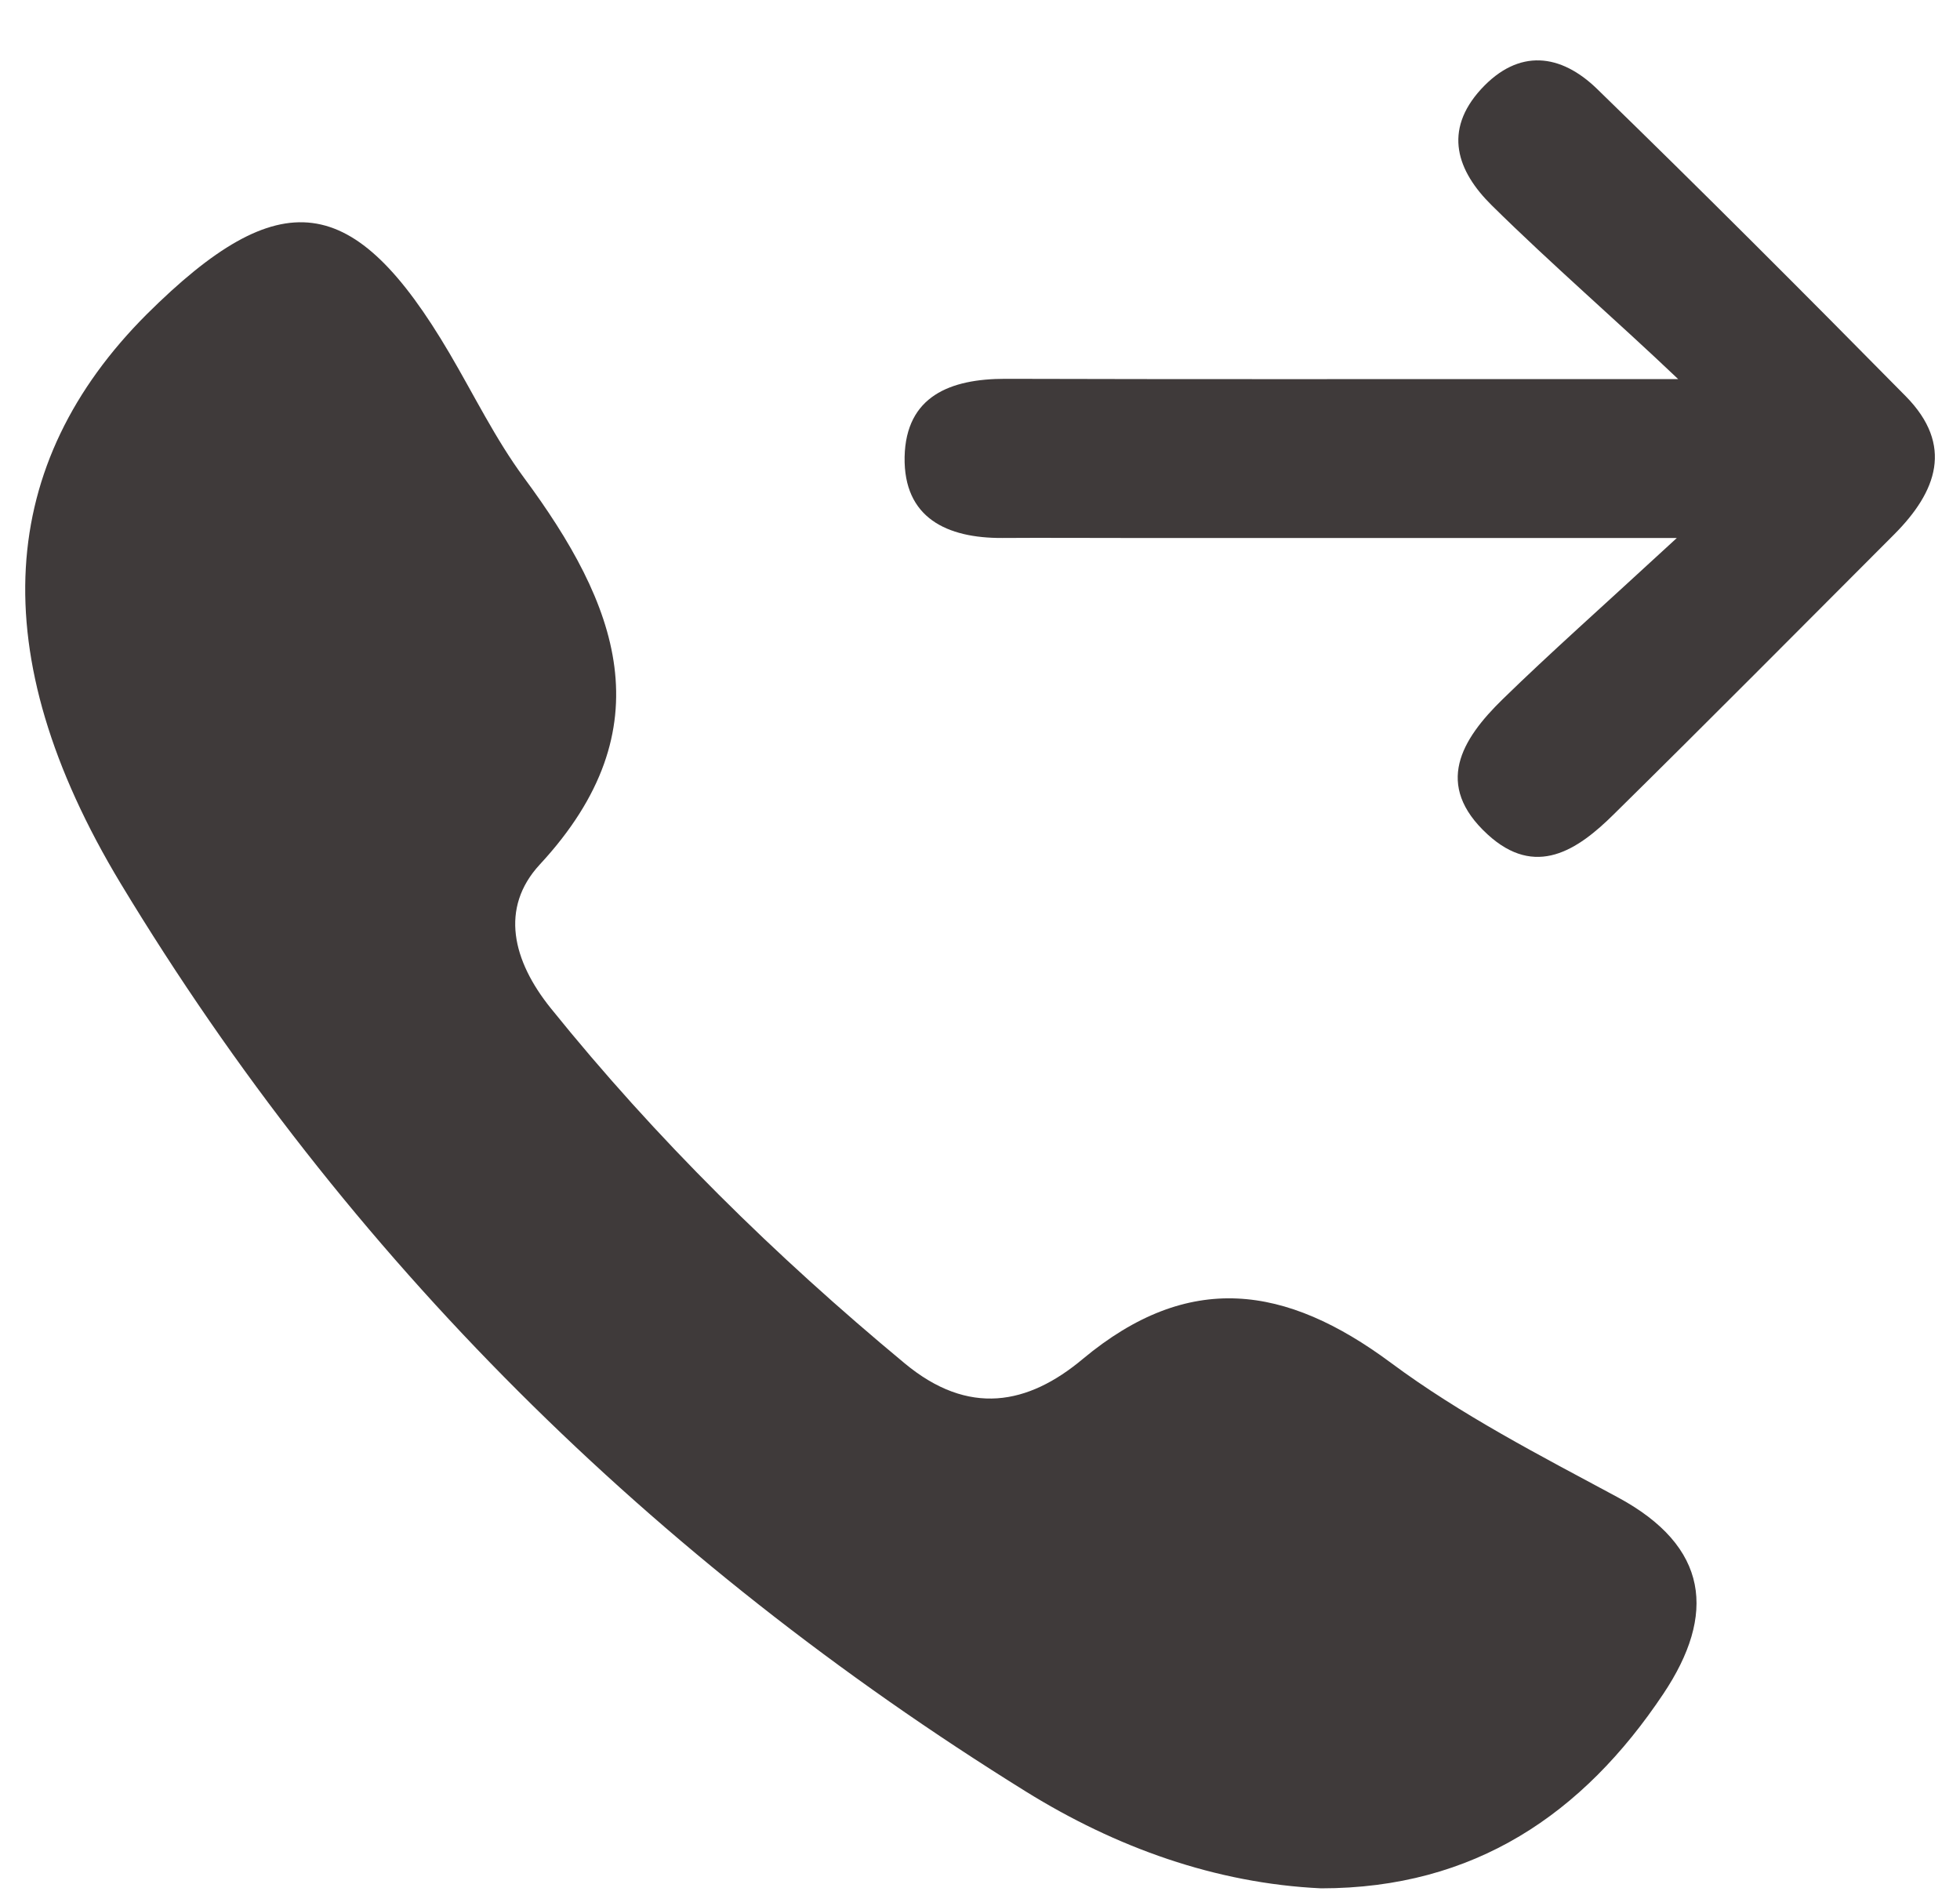 <?xml version="1.0" encoding="UTF-8"?>
<svg width="30px" height="29px" viewBox="0 0 30 29" version="1.1" xmlns="http://www.w3.org/2000/svg" xmlns:xlink="http://www.w3.org/1999/xlink">
    <!-- Generator: Sketch 54.1 (76490) - https://sketchapp.com -->
    <title>编组 7</title>
    <desc>Created with Sketch.</desc>
    <g id="Page-1" stroke="none" stroke-width="1" fill="none" fill-rule="evenodd">
        <g id="ANC-web" transform="translate(-1321, -5593)" fill="#3F3A3A">
            <g id="Group-6-Copy" transform="translate(0, 4908)">
                <g id="编组-7" transform="translate(1321.386, 685.924)">
                    <path d="M19.835,27.978 C18.219,27.902 16.694,27.352 15.314,26.495 C9.611,22.954 4.93,18.342 1.462,12.6 C-0.673,9.06 -0.409,6.158 1.857,3.889 C3.905,1.852 5.03,1.995 6.494,4.483 C6.869,5.121 7.197,5.795 7.632,6.385 C9.06,8.315 9.819,10.212 7.875,12.309 C7.261,12.975 7.46,13.781 8.043,14.506 C9.659,16.512 11.479,18.298 13.458,19.94 C14.44,20.758 15.349,20.578 16.187,19.876 C17.808,18.525 19.292,18.74 20.9,19.932 C21.974,20.73 23.183,21.352 24.368,21.989 C25.781,22.747 25.881,23.792 25.074,25 C23.845,26.841 22.181,27.978 19.835,27.978" id="Fill-19"></path>
                    <path d="M22.447,2.219 C21.916,1.696 21.7,1.079 22.283,0.441 C22.862,-0.189 23.504,-0.102 24.059,0.437 C25.651,1.984 27.223,3.558 28.784,5.141 C29.522,5.891 29.259,6.6 28.608,7.254 C27.179,8.685 25.755,10.121 24.318,11.536 C23.76,12.09 23.117,12.521 22.383,11.847 C21.557,11.089 21.984,10.392 22.614,9.778 C23.333,9.076 24.087,8.41 25.28,7.31 L16.776,7.31 C16.17,7.31 15.563,7.306 14.956,7.31 C14.106,7.314 13.444,7.003 13.46,6.07 C13.48,5.137 14.162,4.874 15,4.874 C17.766,4.882 20.531,4.878 23.297,4.878 L25.3,4.878 C24.358,3.981 23.372,3.132 22.447,2.219" id="Fill-21"></path>
                </g>
            </g>
        </g>
    </g>
</svg>